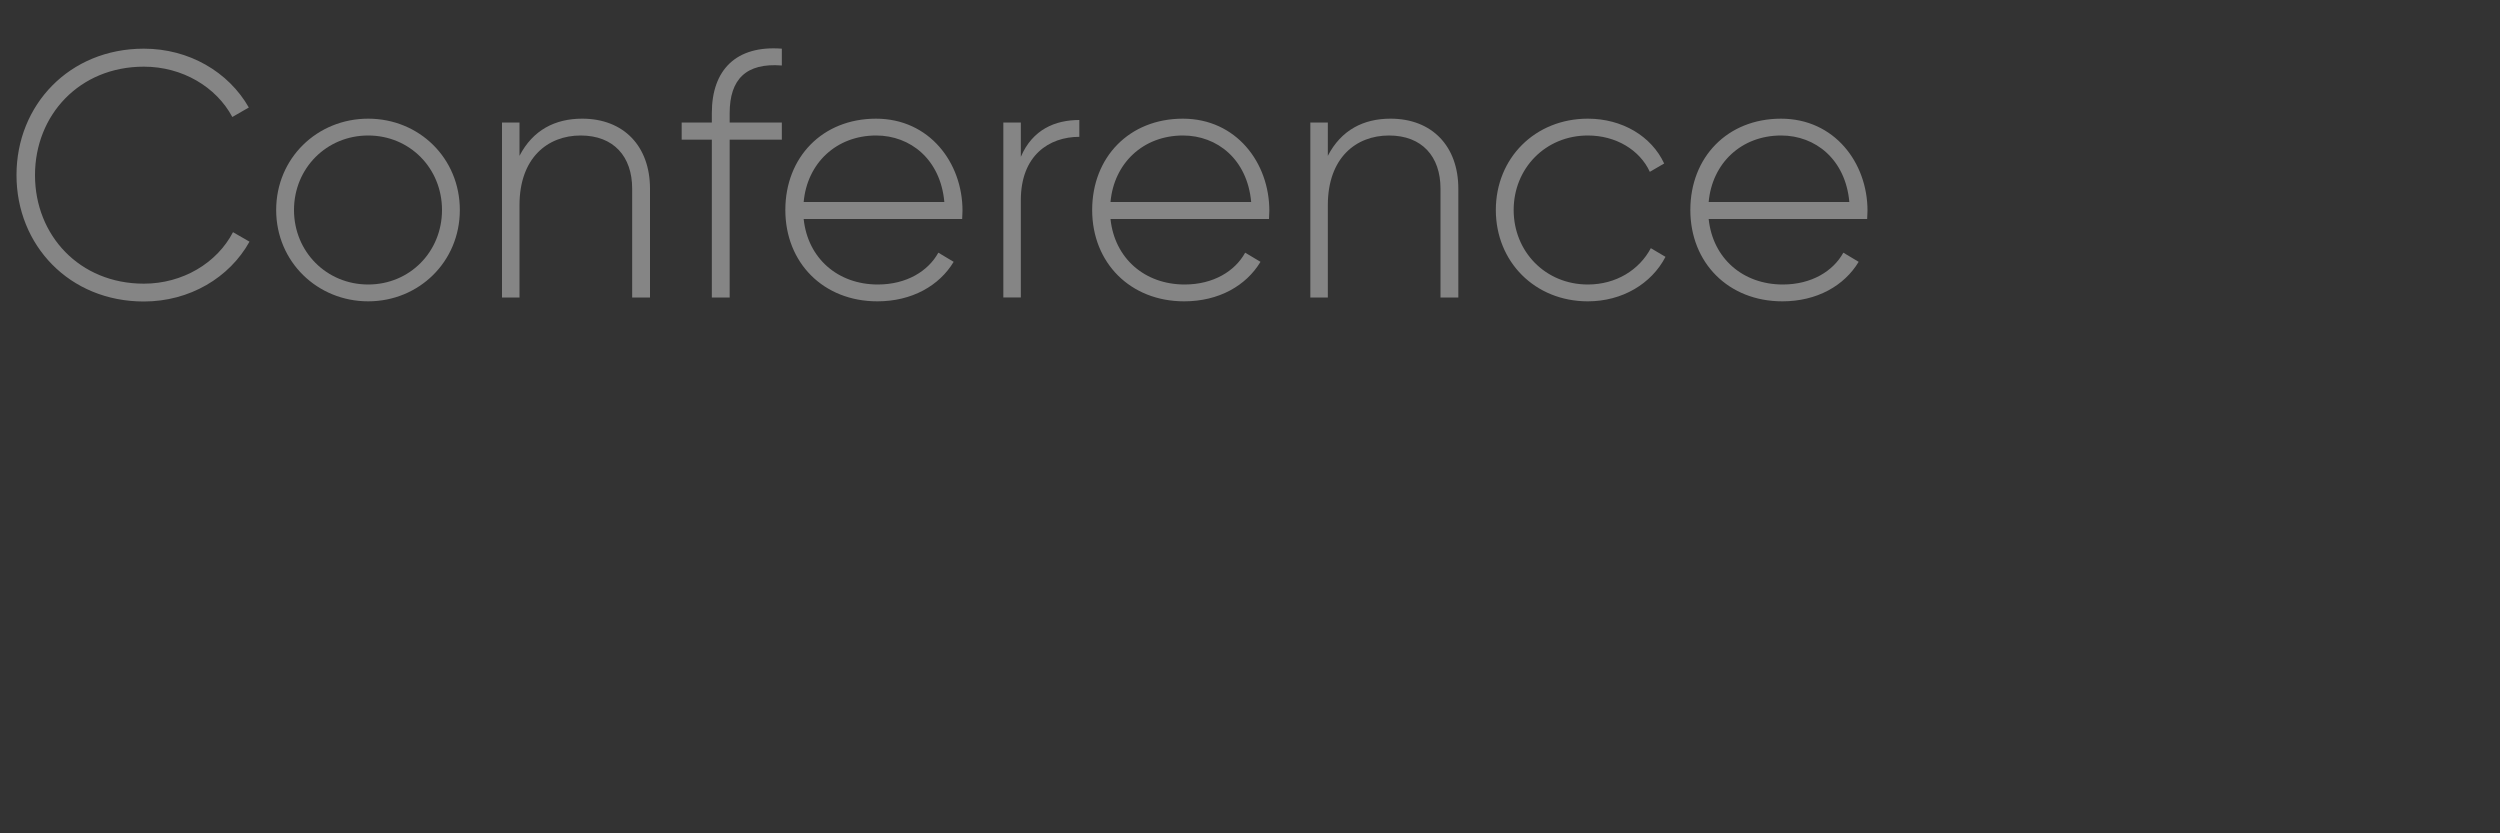 <?xml version="1.0" encoding="UTF-8"?><svg id="_图层_1" xmlns="http://www.w3.org/2000/svg" viewBox="0 0 150 50"><rect x="0" y="0" width="150" height="50" fill="#333333" stroke="none"/><defs><style>.cls-1{fill:#fff;}.cls-2{opacity:.4;}</style></defs><g class="cls-2"><path class="cls-1" d="M.99,10.5C.99,6.3,4.16,2.92,8.63,2.92c2.71,0,5.08,1.39,6.3,3.53l-.99,.57c-.97-1.81-3-3.02-5.31-3.02-3.86,0-6.53,2.9-6.53,6.51s2.67,6.51,6.53,6.51c2.33,0,4.39-1.24,5.35-3.09l.99,.57c-1.2,2.16-3.59,3.59-6.34,3.59-4.47,0-7.64-3.38-7.64-7.58Z"/><path class="cls-1" d="M16.57,12.6c0-3.11,2.46-5.48,5.52-5.48s5.5,2.37,5.5,5.48-2.46,5.48-5.5,5.48-5.52-2.37-5.52-5.48Zm9.95,0c0-2.5-1.93-4.47-4.43-4.47s-4.45,1.97-4.45,4.47,1.95,4.47,4.45,4.47,4.43-1.97,4.43-4.47Z"/><path class="cls-1" d="M39,11.32v6.53h-1.07v-6.53c0-1.93-1.11-3.19-3.09-3.19s-3.67,1.34-3.67,4.18v5.54h-1.05V7.35h1.05v2c.8-1.55,2.14-2.23,3.76-2.23,2.5,0,4.07,1.66,4.07,4.2Z"/><path class="cls-1" d="M43.78,6.78v.57h3.13v1.03h-3.13v9.47h-1.07V8.38h-1.81v-1.03h1.81v-.57c0-2.58,1.45-4.07,4.2-3.86v1.01c-2.14-.17-3.13,.82-3.13,2.86Z"/><path class="cls-1" d="M57.75,12.64c0,.17-.02,.34-.02,.5h-9.51c.25,2.37,2.06,3.93,4.45,3.93,1.72,0,3.02-.8,3.63-1.91l.92,.55c-.86,1.43-2.5,2.37-4.58,2.37-3.23,0-5.52-2.31-5.52-5.48s2.23-5.48,5.44-5.48,5.19,2.65,5.19,5.52Zm-9.53-.52h8.44c-.23-2.56-2.04-3.99-4.09-3.99-2.39,0-4.14,1.66-4.35,3.99Z"/><path class="cls-1" d="M64.76,7.2v1.01c-1.81,0-3.51,1.11-3.51,3.8v5.84h-1.05V7.35h1.05v2.06c.71-1.66,2.08-2.21,3.51-2.21Z"/><path class="cls-1" d="M76.16,12.64c0,.17-.02,.34-.02,.5h-9.51c.25,2.37,2.06,3.93,4.45,3.93,1.72,0,3.02-.8,3.63-1.91l.92,.55c-.86,1.43-2.5,2.37-4.58,2.37-3.23,0-5.52-2.31-5.52-5.48s2.23-5.48,5.44-5.48,5.19,2.65,5.19,5.52Zm-9.53-.52h8.44c-.23-2.56-2.04-3.99-4.09-3.99-2.39,0-4.14,1.66-4.35,3.99Z"/><path class="cls-1" d="M87.5,11.32v6.53h-1.07v-6.53c0-1.93-1.11-3.19-3.09-3.19s-3.67,1.34-3.67,4.18v5.54h-1.05V7.35h1.05v2c.8-1.55,2.14-2.23,3.76-2.23,2.5,0,4.07,1.66,4.07,4.2Z"/><path class="cls-1" d="M89.75,12.6c0-3.11,2.35-5.48,5.52-5.48,2.06,0,3.82,1.05,4.58,2.69l-.86,.5c-.61-1.32-2.04-2.18-3.72-2.18-2.54,0-4.45,1.97-4.45,4.47s1.91,4.47,4.45,4.47c1.7,0,3.09-.88,3.78-2.18l.88,.52c-.84,1.62-2.6,2.67-4.66,2.67-3.17,0-5.52-2.37-5.52-5.48Z"/><path class="cls-1" d="M112.05,12.64c0,.17-.02,.34-.02,.5h-9.51c.25,2.37,2.06,3.93,4.45,3.93,1.72,0,3.02-.8,3.63-1.91l.92,.55c-.86,1.43-2.5,2.37-4.58,2.37-3.23,0-5.52-2.31-5.52-5.48s2.23-5.48,5.44-5.48,5.19,2.65,5.19,5.52Zm-9.53-.52h8.44c-.23-2.56-2.04-3.99-4.09-3.99-2.39,0-4.14,1.66-4.35,3.99Z"/></g></svg>